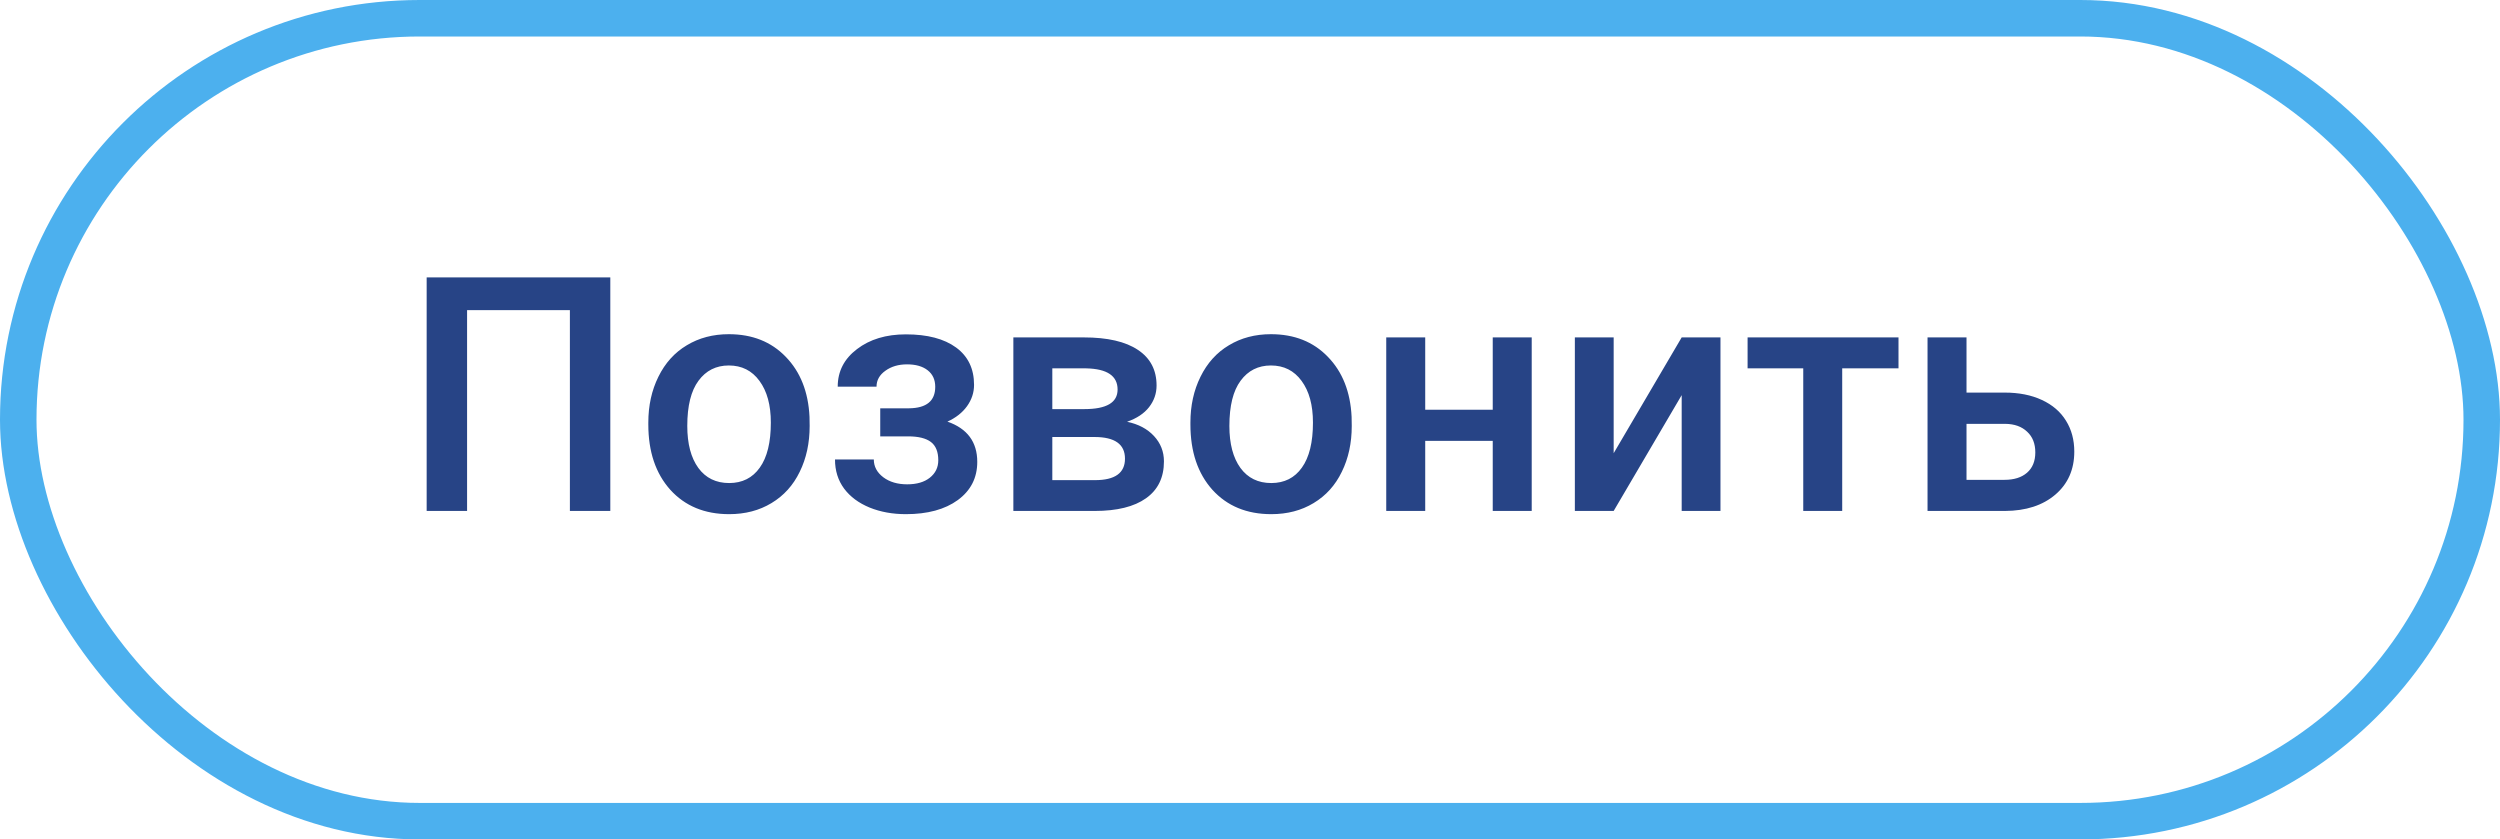 <?xml version="1.0" encoding="UTF-8"?> <svg xmlns="http://www.w3.org/2000/svg" width="137" height="46" viewBox="0 0 137 46" fill="none"> <path d="M33.445 28H31.23V16.996H25.596V28H23.381V15.203H33.445V28ZM35.528 23.157C35.528 22.226 35.712 21.388 36.081 20.644C36.45 19.894 36.969 19.319 37.637 18.921C38.305 18.517 39.072 18.314 39.94 18.314C41.223 18.314 42.263 18.727 43.06 19.554C43.863 20.38 44.296 21.476 44.361 22.841L44.369 23.342C44.369 24.279 44.188 25.117 43.825 25.855C43.467 26.594 42.951 27.165 42.278 27.569C41.61 27.974 40.836 28.176 39.957 28.176C38.615 28.176 37.54 27.73 36.732 26.84C35.929 25.943 35.528 24.751 35.528 23.263V23.157ZM37.663 23.342C37.663 24.32 37.865 25.088 38.27 25.645C38.674 26.195 39.237 26.471 39.957 26.471C40.678 26.471 41.238 26.189 41.636 25.627C42.04 25.064 42.242 24.241 42.242 23.157C42.242 22.196 42.034 21.435 41.618 20.872C41.208 20.31 40.649 20.028 39.94 20.028C39.242 20.028 38.689 20.307 38.279 20.863C37.868 21.414 37.663 22.24 37.663 23.342ZM53.378 21.092C53.378 21.514 53.249 21.903 52.992 22.261C52.739 22.612 52.382 22.894 51.919 23.105C53.009 23.485 53.554 24.221 53.554 25.311C53.554 26.184 53.2 26.881 52.49 27.402C51.782 27.918 50.832 28.176 49.643 28.176C48.916 28.176 48.254 28.056 47.657 27.815C47.059 27.569 46.593 27.224 46.259 26.778C45.925 26.327 45.758 25.794 45.758 25.179H47.885C47.885 25.565 48.058 25.891 48.404 26.154C48.749 26.412 49.186 26.541 49.713 26.541C50.235 26.541 50.648 26.421 50.952 26.181C51.263 25.935 51.418 25.615 51.418 25.223C51.418 24.76 51.283 24.426 51.014 24.221C50.744 24.016 50.328 23.913 49.766 23.913H48.237V22.375H49.819C50.774 22.363 51.251 21.971 51.251 21.197C51.251 20.811 51.114 20.509 50.838 20.292C50.563 20.075 50.185 19.967 49.704 19.967C49.236 19.967 48.84 20.084 48.518 20.318C48.196 20.547 48.034 20.837 48.034 21.189H45.907C45.907 20.351 46.259 19.665 46.962 19.132C47.665 18.593 48.559 18.323 49.643 18.323C50.821 18.323 51.738 18.564 52.394 19.044C53.05 19.524 53.378 20.207 53.378 21.092ZM55.532 28V18.49H59.39C60.691 18.49 61.681 18.719 62.361 19.176C63.04 19.627 63.38 20.277 63.38 21.127C63.38 21.566 63.242 21.962 62.967 22.314C62.697 22.659 62.296 22.926 61.763 23.113C62.384 23.242 62.876 23.503 63.239 23.895C63.603 24.288 63.784 24.751 63.784 25.284C63.784 26.169 63.456 26.843 62.8 27.306C62.15 27.769 61.212 28 59.988 28H55.532ZM57.667 23.948V26.312H60.005C61.101 26.312 61.649 25.92 61.649 25.135C61.649 24.344 61.092 23.948 59.979 23.948H57.667ZM57.667 22.419H59.425C60.638 22.419 61.244 22.061 61.244 21.347C61.244 20.597 60.67 20.21 59.522 20.186H57.667V22.419ZM65.235 23.157C65.235 22.226 65.419 21.388 65.788 20.644C66.157 19.894 66.676 19.319 67.344 18.921C68.012 18.517 68.78 18.314 69.647 18.314C70.93 18.314 71.97 18.727 72.767 19.554C73.57 20.38 74.003 21.476 74.068 22.841L74.076 23.342C74.076 24.279 73.895 25.117 73.531 25.855C73.174 26.594 72.659 27.165 71.985 27.569C71.317 27.974 70.543 28.176 69.664 28.176C68.323 28.176 67.247 27.73 66.439 26.84C65.636 25.943 65.235 24.751 65.235 23.263V23.157ZM67.37 23.342C67.37 24.32 67.573 25.088 67.977 25.645C68.381 26.195 68.944 26.471 69.664 26.471C70.385 26.471 70.945 26.189 71.343 25.627C71.747 25.064 71.95 24.241 71.95 23.157C71.95 22.196 71.742 21.435 71.326 20.872C70.915 20.31 70.356 20.028 69.647 20.028C68.95 20.028 68.396 20.307 67.986 20.863C67.576 21.414 67.37 22.24 67.37 23.342ZM83.938 28H81.802V24.159H78.102V28H75.966V18.49H78.102V22.454H81.802V18.49H83.938V28ZM92.156 18.49H94.282V28H92.156V21.654L88.429 28H86.302V18.49H88.429V24.836L92.156 18.49ZM104.038 20.186H100.953V28H98.818V20.186H95.768V18.49H104.038V20.186ZM107.765 21.514H109.857C110.636 21.514 111.316 21.648 111.896 21.918C112.476 22.188 112.915 22.565 113.214 23.052C113.519 23.538 113.671 24.104 113.671 24.748C113.671 25.727 113.325 26.512 112.634 27.104C111.943 27.695 111.023 27.994 109.874 28H105.629V18.49H107.765V21.514ZM107.765 23.227V26.295H109.848C110.369 26.295 110.78 26.166 111.078 25.908C111.383 25.645 111.535 25.273 111.535 24.792C111.535 24.311 111.386 23.934 111.087 23.658C110.794 23.377 110.396 23.233 109.892 23.227H107.765Z" fill="#274486"></path> <rect x="1" y="1" width="135" height="44" rx="22" stroke="#4CB0EE" stroke-width="2"></rect> </svg> 